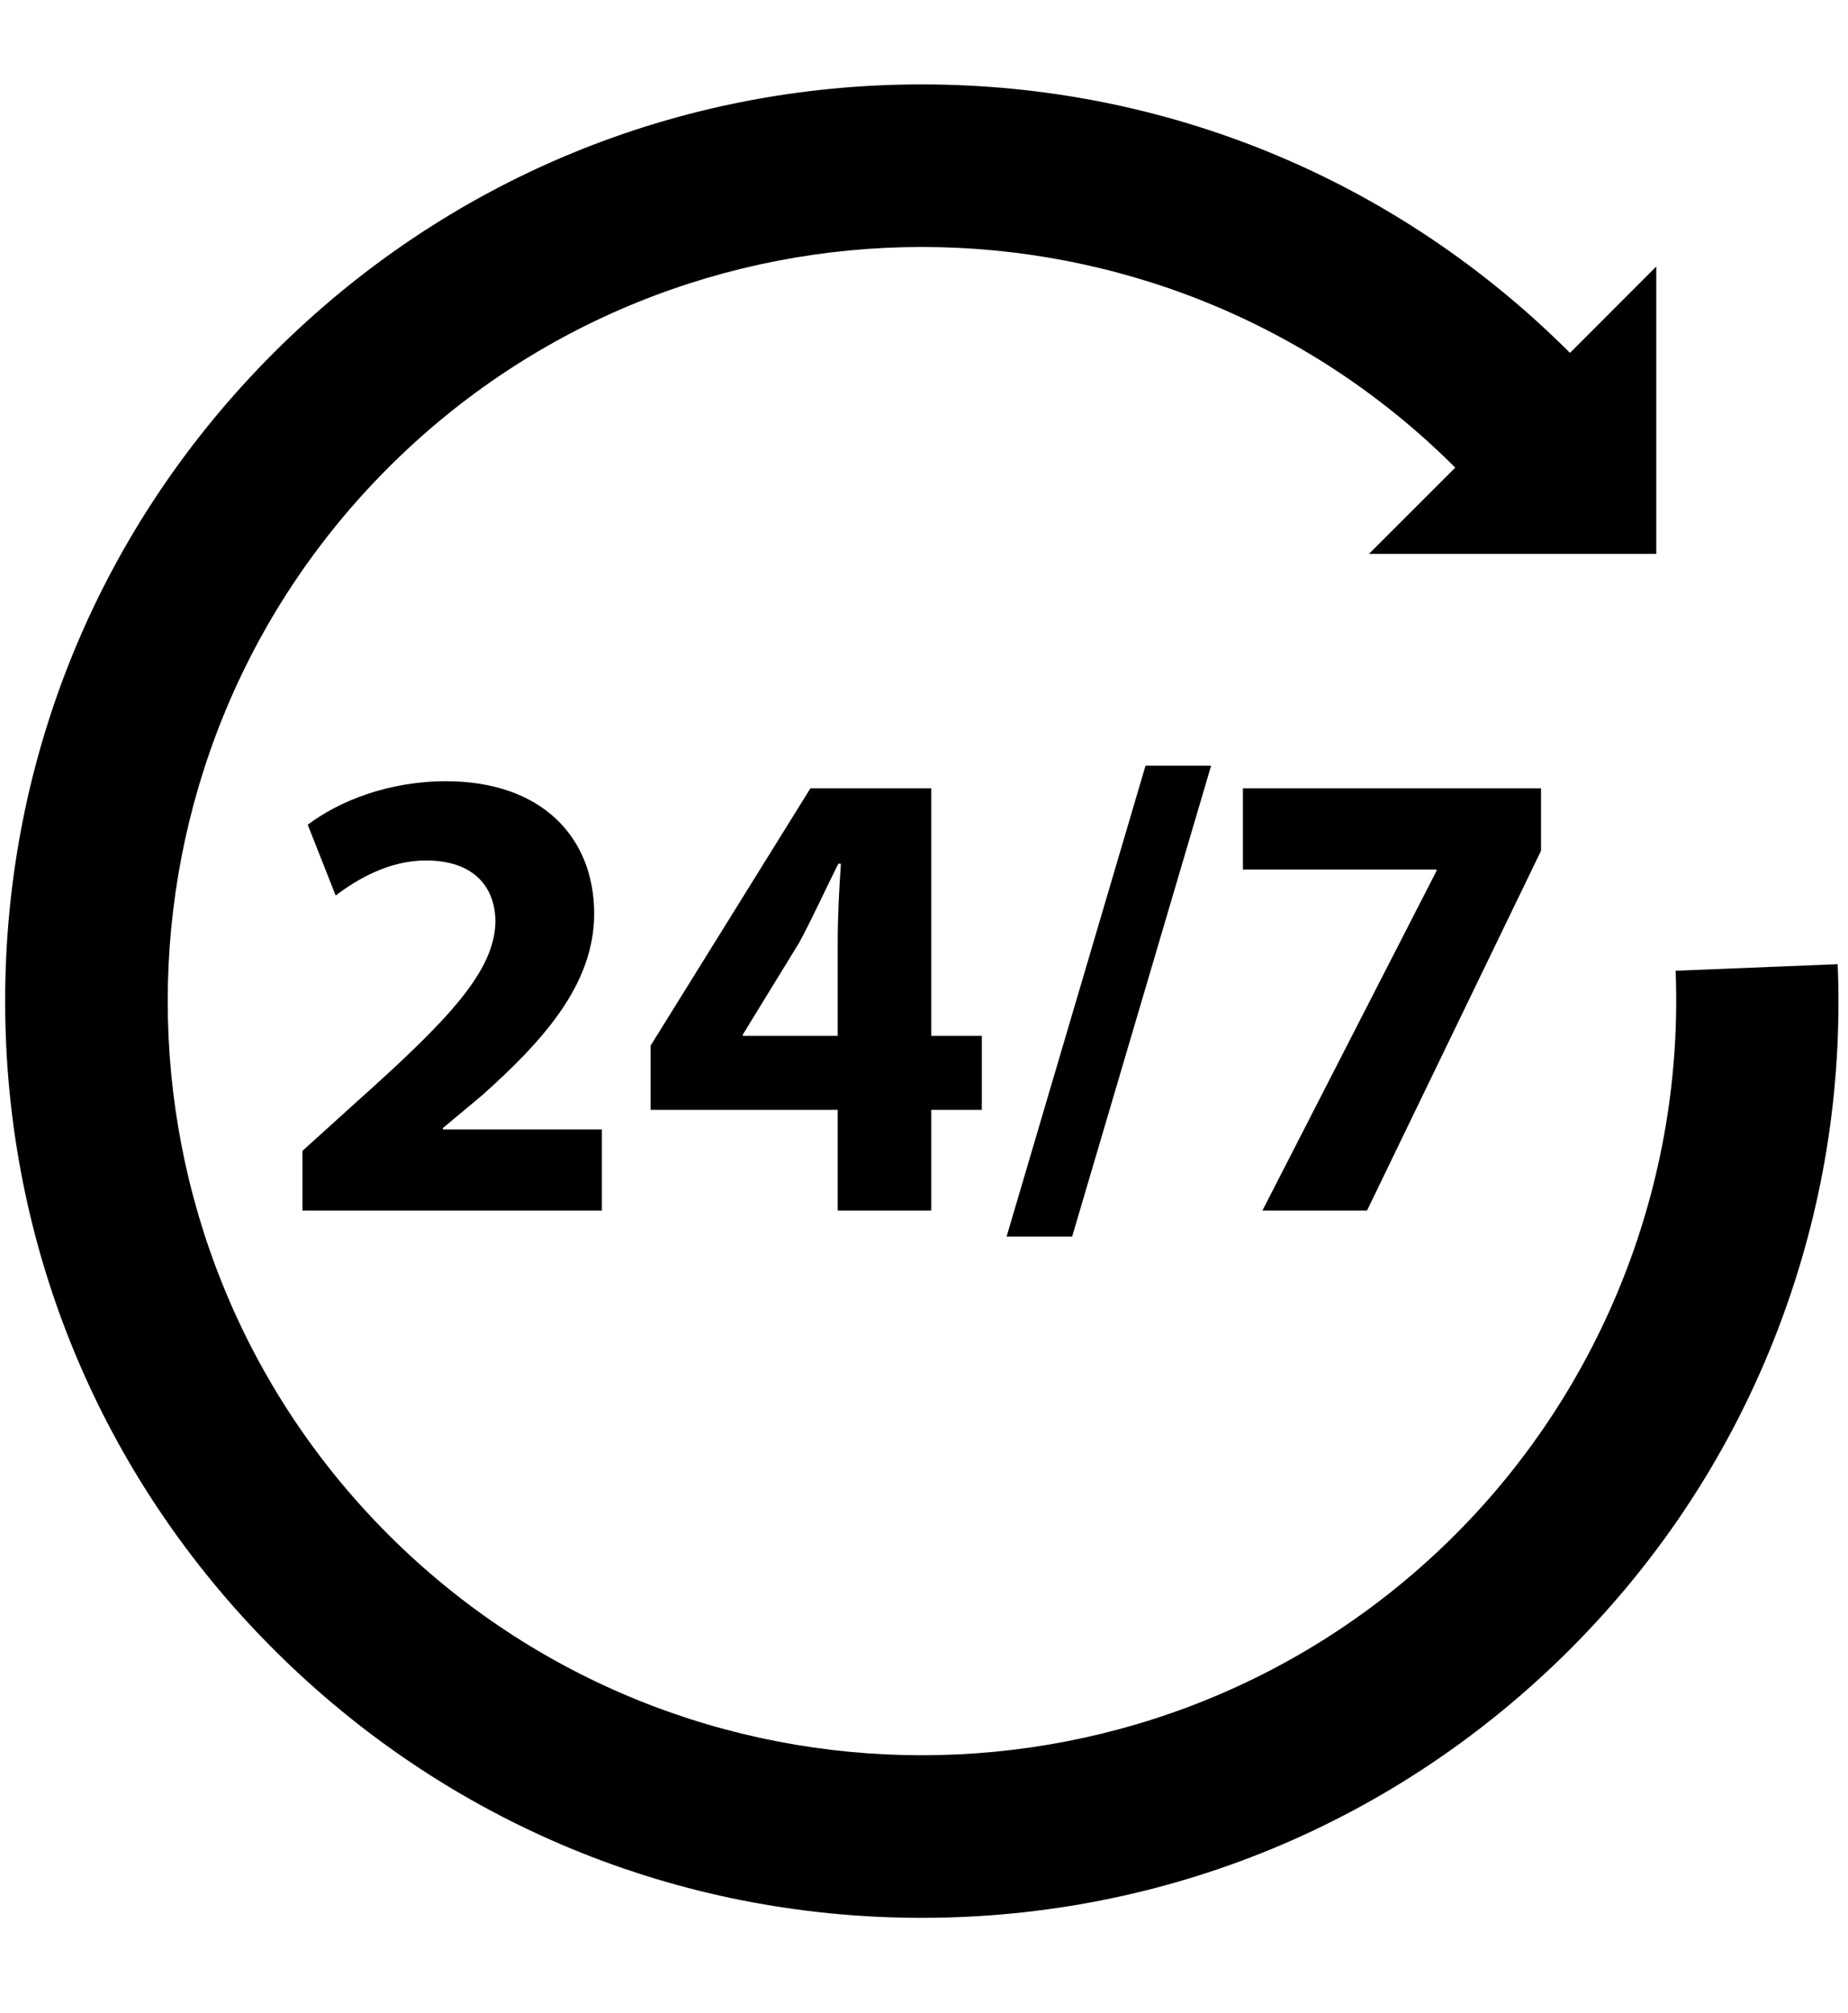 <?xml version="1.0" encoding="UTF-8"?> <svg xmlns="http://www.w3.org/2000/svg" xmlns:xlink="http://www.w3.org/1999/xlink" width="112" zoomAndPan="magnify" viewBox="0 0 84 91.5" height="122" preserveAspectRatio="xMidYMid meet" version="1.0"><defs><clipPath id="ffdc9097ee"><path d="M 0.227 3.836 L 83.77 3.836 L 83.77 87.379 L 0.227 87.379 Z M 0.227 3.836 " clip-rule="nonzero"></path></clipPath></defs><path fill="#000000" d="M 16.23 50.062 L 13.75 52.305 L 13.75 55.02 L 27.359 55.02 L 27.359 51.332 L 20.129 51.332 L 20.129 51.273 L 21.898 49.797 C 24.676 47.316 27.008 44.75 27.008 41.531 C 27.008 38.047 24.613 35.508 20.277 35.508 C 17.676 35.508 15.434 36.395 13.988 37.484 L 15.258 40.703 C 16.262 39.938 17.707 39.109 19.359 39.109 C 21.574 39.109 22.52 40.348 22.52 41.914 C 22.461 44.156 20.422 46.312 16.23 50.062 " fill-opacity="1" fill-rule="nonzero"></path><path fill="#000000" d="M 33.766 47.082 L 33.766 47.02 L 36.336 42.828 C 36.984 41.617 37.484 40.496 38.105 39.258 L 38.223 39.258 C 38.137 40.496 38.078 41.68 38.078 42.828 L 38.078 47.082 Z M 42.328 55.02 L 42.328 50.445 L 44.629 50.445 L 44.629 47.082 L 42.328 47.082 L 42.328 35.832 L 36.836 35.832 L 29.574 47.523 L 29.574 50.445 L 38.078 50.445 L 38.078 55.02 L 42.328 55.02 " fill-opacity="1" fill-rule="nonzero"></path><path fill="#000000" d="M 48.734 56.203 L 55.051 34.801 L 52.07 34.801 L 45.754 56.203 L 48.734 56.203 " fill-opacity="1" fill-rule="nonzero"></path><path fill="#000000" d="M 57.383 55.02 L 62.137 55.02 L 70.047 38.668 L 70.047 35.832 L 56.496 35.832 L 56.496 39.523 L 65.297 39.523 L 65.297 39.582 L 57.383 55.02 " fill-opacity="1" fill-rule="nonzero"></path><g clip-path="url(#ffdc9097ee)"><path fill="#000000" d="M 83.531 43.824 L 76.164 44.121 C 76.547 53.66 72.895 63 66.148 69.75 C 52.777 83.121 31.023 83.121 17.652 69.75 C 4.281 56.379 4.281 34.625 17.652 21.254 C 31.023 7.883 52.777 7.883 66.148 21.254 L 62.223 25.176 L 75.285 25.176 L 75.285 12.113 L 71.363 16.039 C 63.492 8.168 53.027 3.836 41.898 3.836 C 30.77 3.836 20.309 8.168 12.438 16.039 C 4.566 23.91 0.234 34.371 0.234 45.5 C 0.234 56.629 4.566 67.094 12.438 74.965 C 20.309 82.832 30.77 87.168 41.898 87.168 C 53.027 87.168 63.492 82.832 71.363 74.965 C 75.547 70.777 78.73 65.875 80.828 60.387 C 82.852 55.086 83.762 49.516 83.531 43.824 " fill-opacity="1" fill-rule="nonzero"></path></g></svg> 